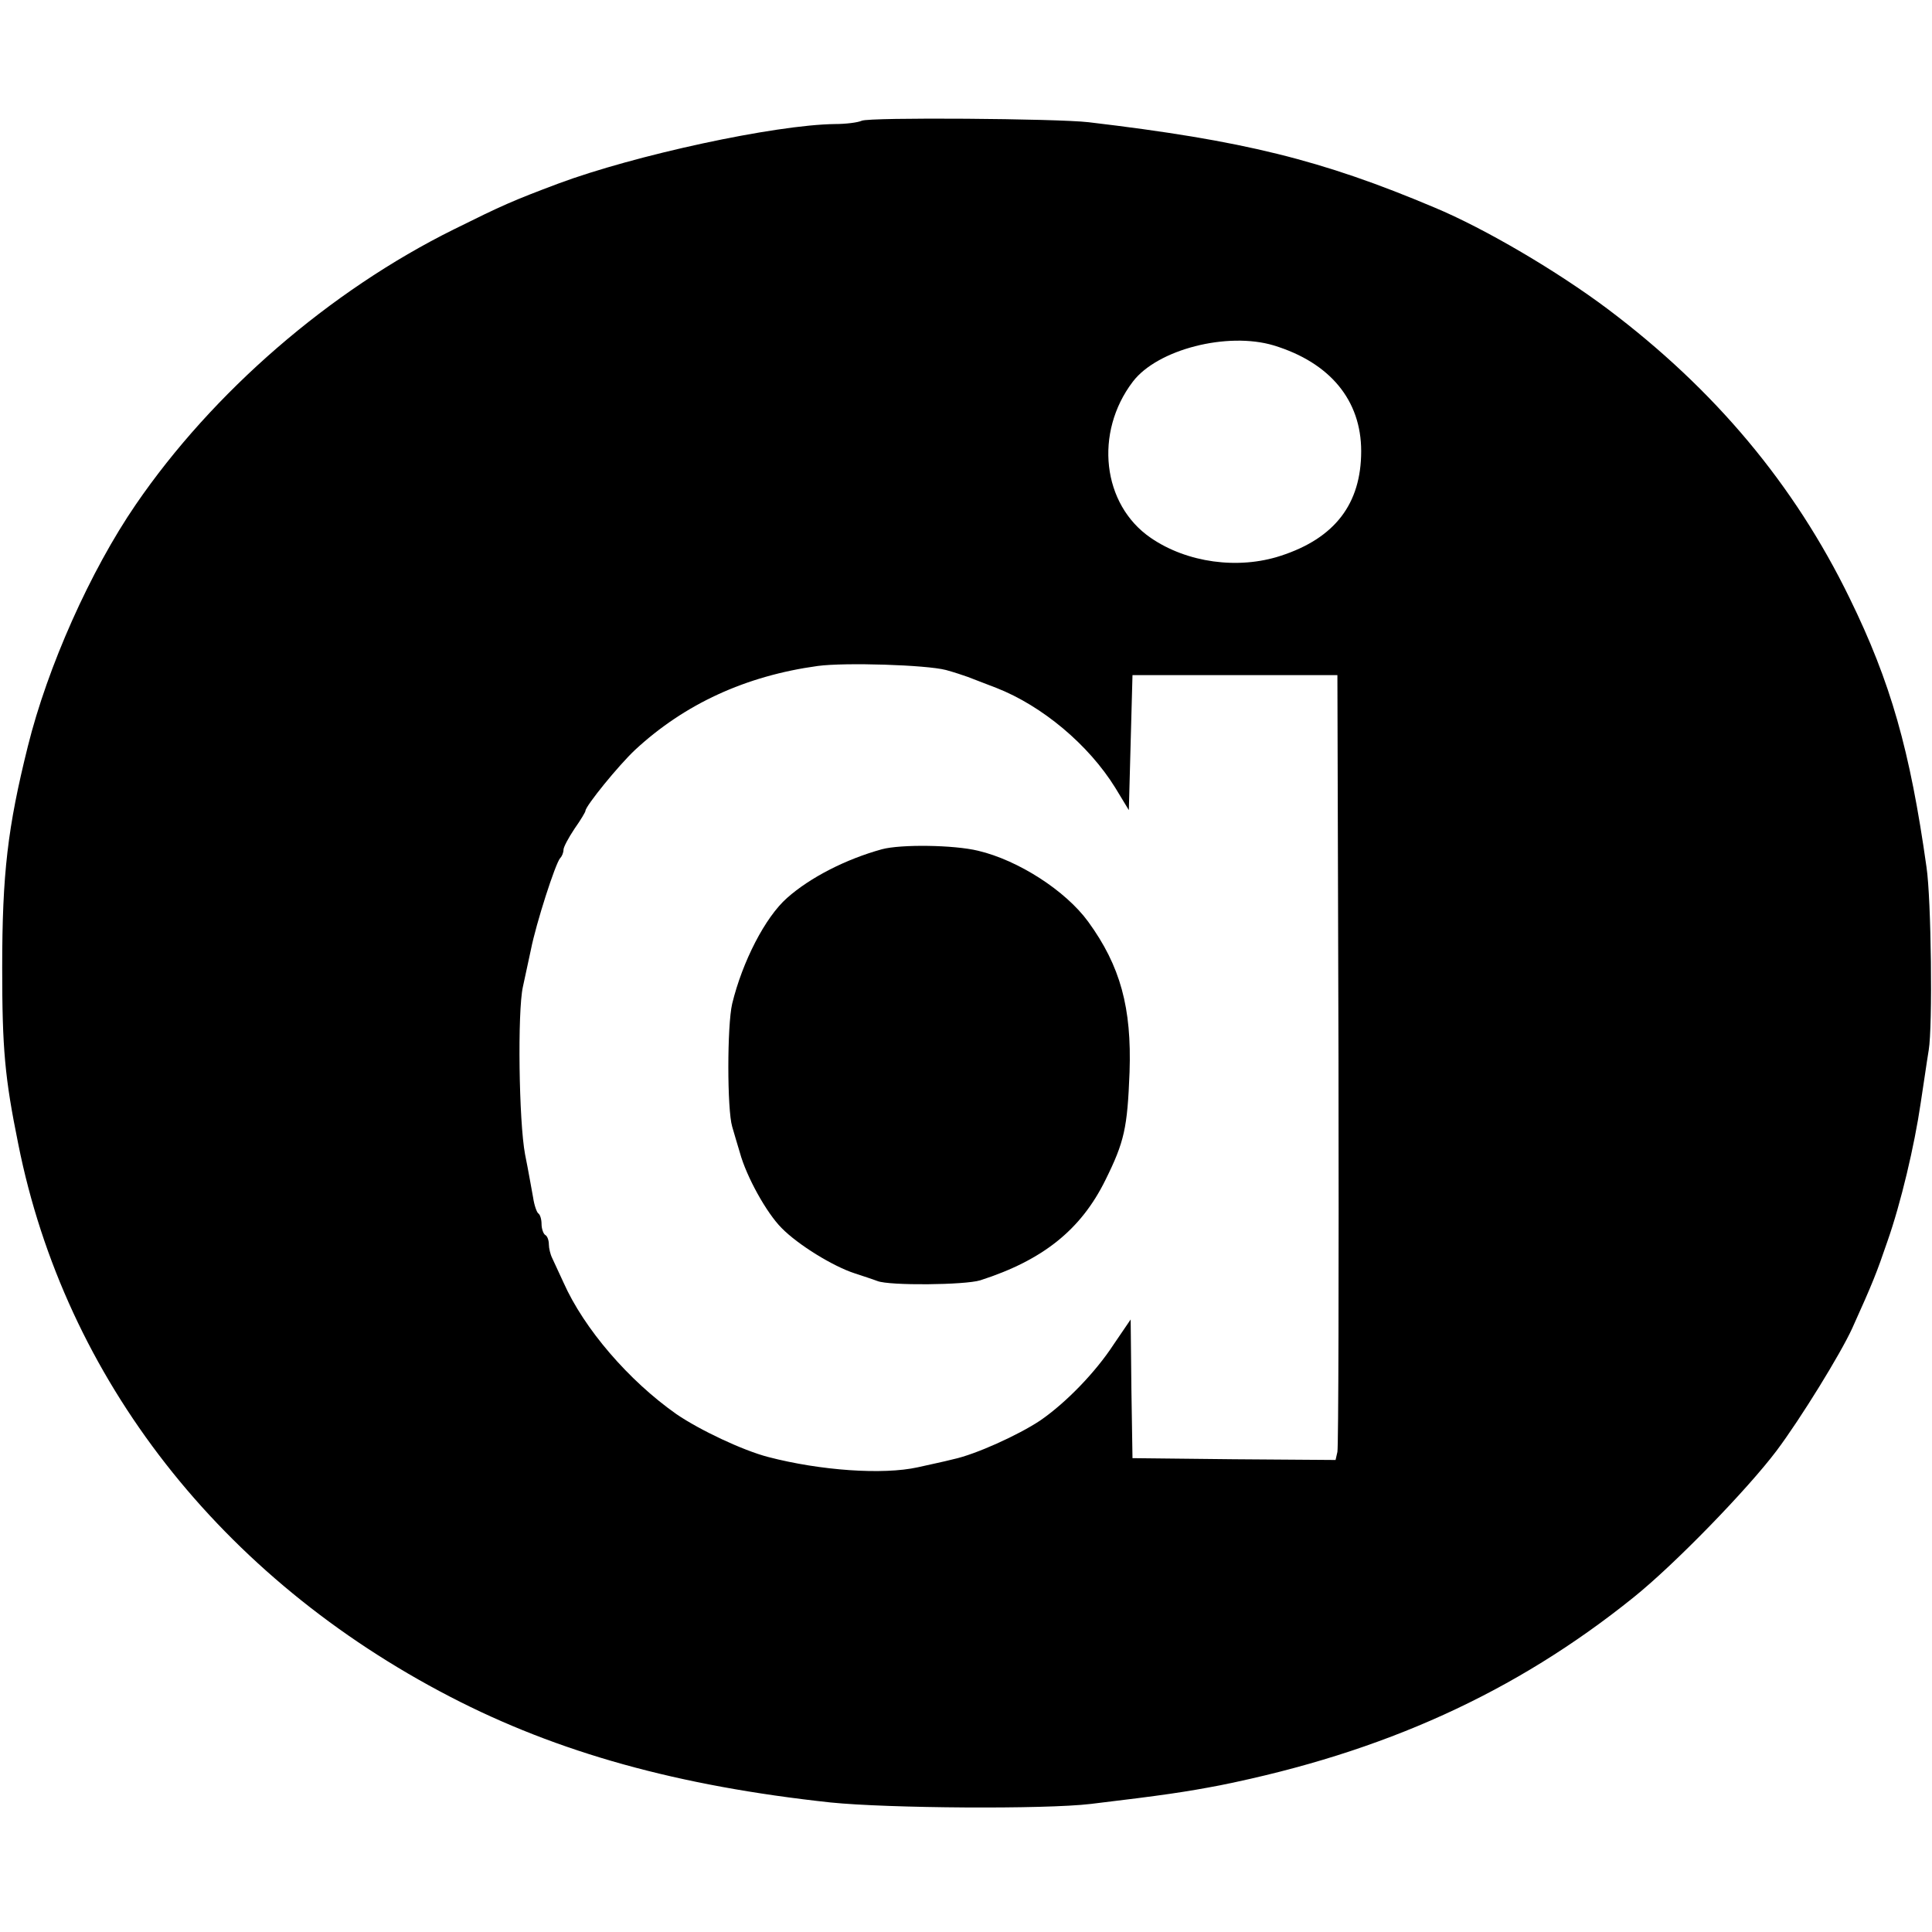 <?xml version="1.0" standalone="no"?>
<!DOCTYPE svg PUBLIC "-//W3C//DTD SVG 20010904//EN"
 "http://www.w3.org/TR/2001/REC-SVG-20010904/DTD/svg10.dtd">
<svg version="1.0" xmlns="http://www.w3.org/2000/svg"
 width="528pt" height="528pt" viewBox="0 0 528 528"
 preserveAspectRatio="xMidYMid meet">
<g transform="translate(0,528) scale(0.1,-0.1)"
fill="#000000" stroke="none">
<path d="M2355 4950 c-11 -5 -44 -9 -73 -9 -164 -2 -548 -85 -757 -163 -125
-47 -152 -59 -285 -125 -339 -168 -658 -444 -869 -752 -124 -181 -241 -443
-295 -661 -55 -221 -70 -347 -70 -605 0 -221 7 -300 44 -482 128 -641 553
-1185 1180 -1510 295 -153 623 -244 1040 -289 157 -16 585 -19 711 -4 201 24
260 33 354 51 446 90 806 253 1130 514 112 90 310 294 390 400 66 88 175 265
207 335 56 124 67 152 96 237 37 105 74 262 91 378 7 44 16 109 22 145 11 65
7 413 -6 500 -45 320 -98 506 -210 735 -151 310 -368 570 -662 791 -136 102
-334 219 -473 277 -308 130 -522 183 -945 233 -85 10 -599 14 -620 4z m1126
-614 c154 -47 239 -150 239 -289 0 -144 -72 -238 -220 -286 -116 -38 -256 -19
-355 49 -133 91 -155 288 -49 427 67 88 258 137 385 99z m-896 -887 c22 -6 49
-15 60 -19 11 -4 46 -18 78 -30 125 -49 252 -155 325 -273 l37 -61 5 185 5
184 280 0 280 0 3 -1050 c1 -577 0 -1060 -3 -1073 l-5 -22 -278 2 -277 3 -3
190 -2 189 -47 -69 c-49 -75 -129 -158 -200 -207 -60 -40 -177 -93 -238 -106
-27 -7 -71 -16 -97 -22 -95 -21 -266 -9 -408 28 -70 18 -188 74 -251 117 -131
92 -253 234 -309 360 -13 28 -27 58 -31 67 -5 10 -9 27 -9 37 0 11 -4 23 -10
26 -5 3 -10 17 -10 30 0 13 -4 26 -9 29 -4 3 -11 22 -14 43 -4 21 -13 74 -22
118 -17 90 -21 390 -6 458 5 23 15 69 22 102 14 71 67 236 80 250 5 5 9 15 9
23 0 7 14 33 30 57 17 24 30 46 30 49 0 13 91 125 136 167 135 125 302 202
499 229 75 10 296 3 350 -11z"/>
<path d="M2410 2959 c-98 -27 -196 -77 -259 -133 -60 -53 -122 -174 -150 -289
-14 -60 -14 -289 0 -336 6 -20 15 -52 21 -71 18 -66 73 -165 114 -206 45 -46
141 -105 200 -124 21 -7 49 -16 62 -21 33 -13 239 -11 281 2 171 55 275 138
342 274 52 105 60 142 66 295 6 176 -25 290 -113 411 -62 85 -191 168 -301
194 -66 16 -211 18 -263 4z"/>
</g>
</svg>
